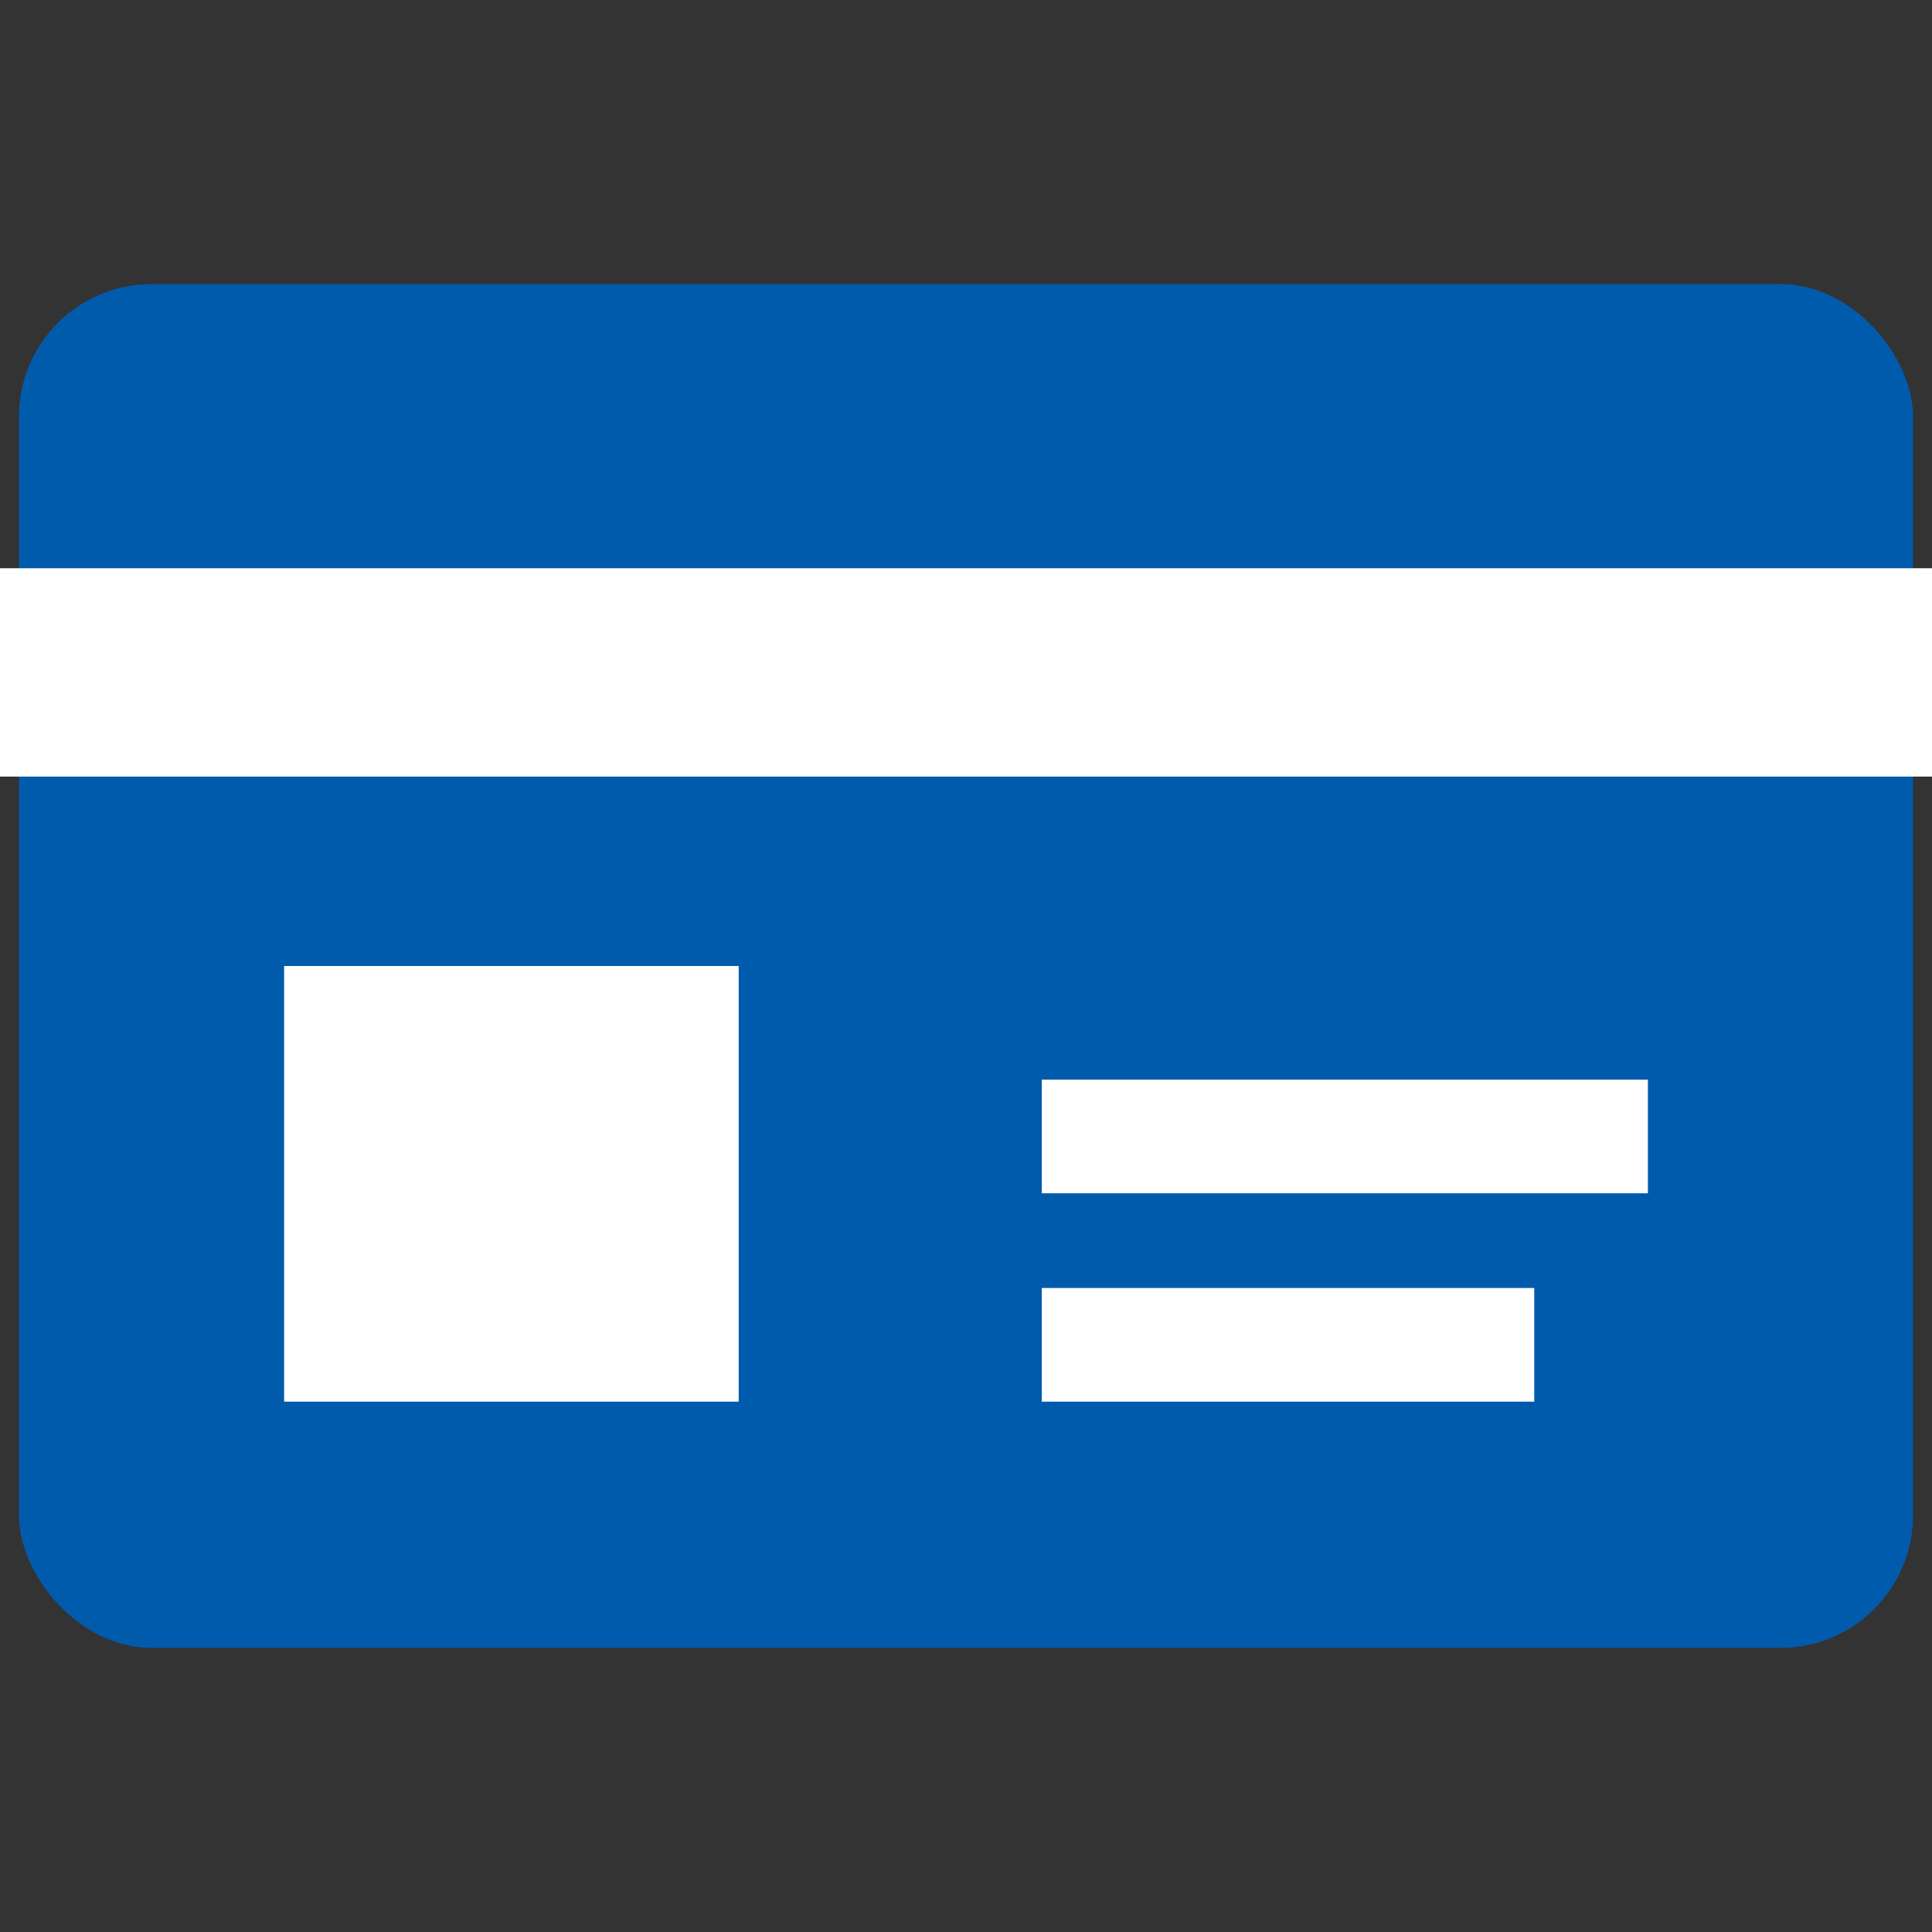 <svg xmlns="http://www.w3.org/2000/svg" xmlns:xlink="http://www.w3.org/1999/xlink" width="102" height="102" viewBox="0 0 102 102"><rect x="0" y="0" width="102" height="102" fill="#333333" stroke="none"/><defs><clipPath id="a"><rect width="102" height="102" transform="translate(490 2638)" fill="#fff" stroke="#707070" stroke-width="1"/></clipPath></defs><g transform="translate(-490 -2638)" clip-path="url(#a)"><g transform="translate(-419 -25)"><rect width="100" height="72" rx="7" transform="translate(910 2678)" fill="#005bac"/><rect width="102" height="11" transform="translate(909 2693)" fill="#fff"/><rect width="24" height="23" transform="translate(924 2714)" fill="#fff"/><rect width="32" height="6" transform="translate(964 2720)" fill="#fff"/><rect width="26" height="6" transform="translate(964 2731)" fill="#fff"/></g></g></svg>